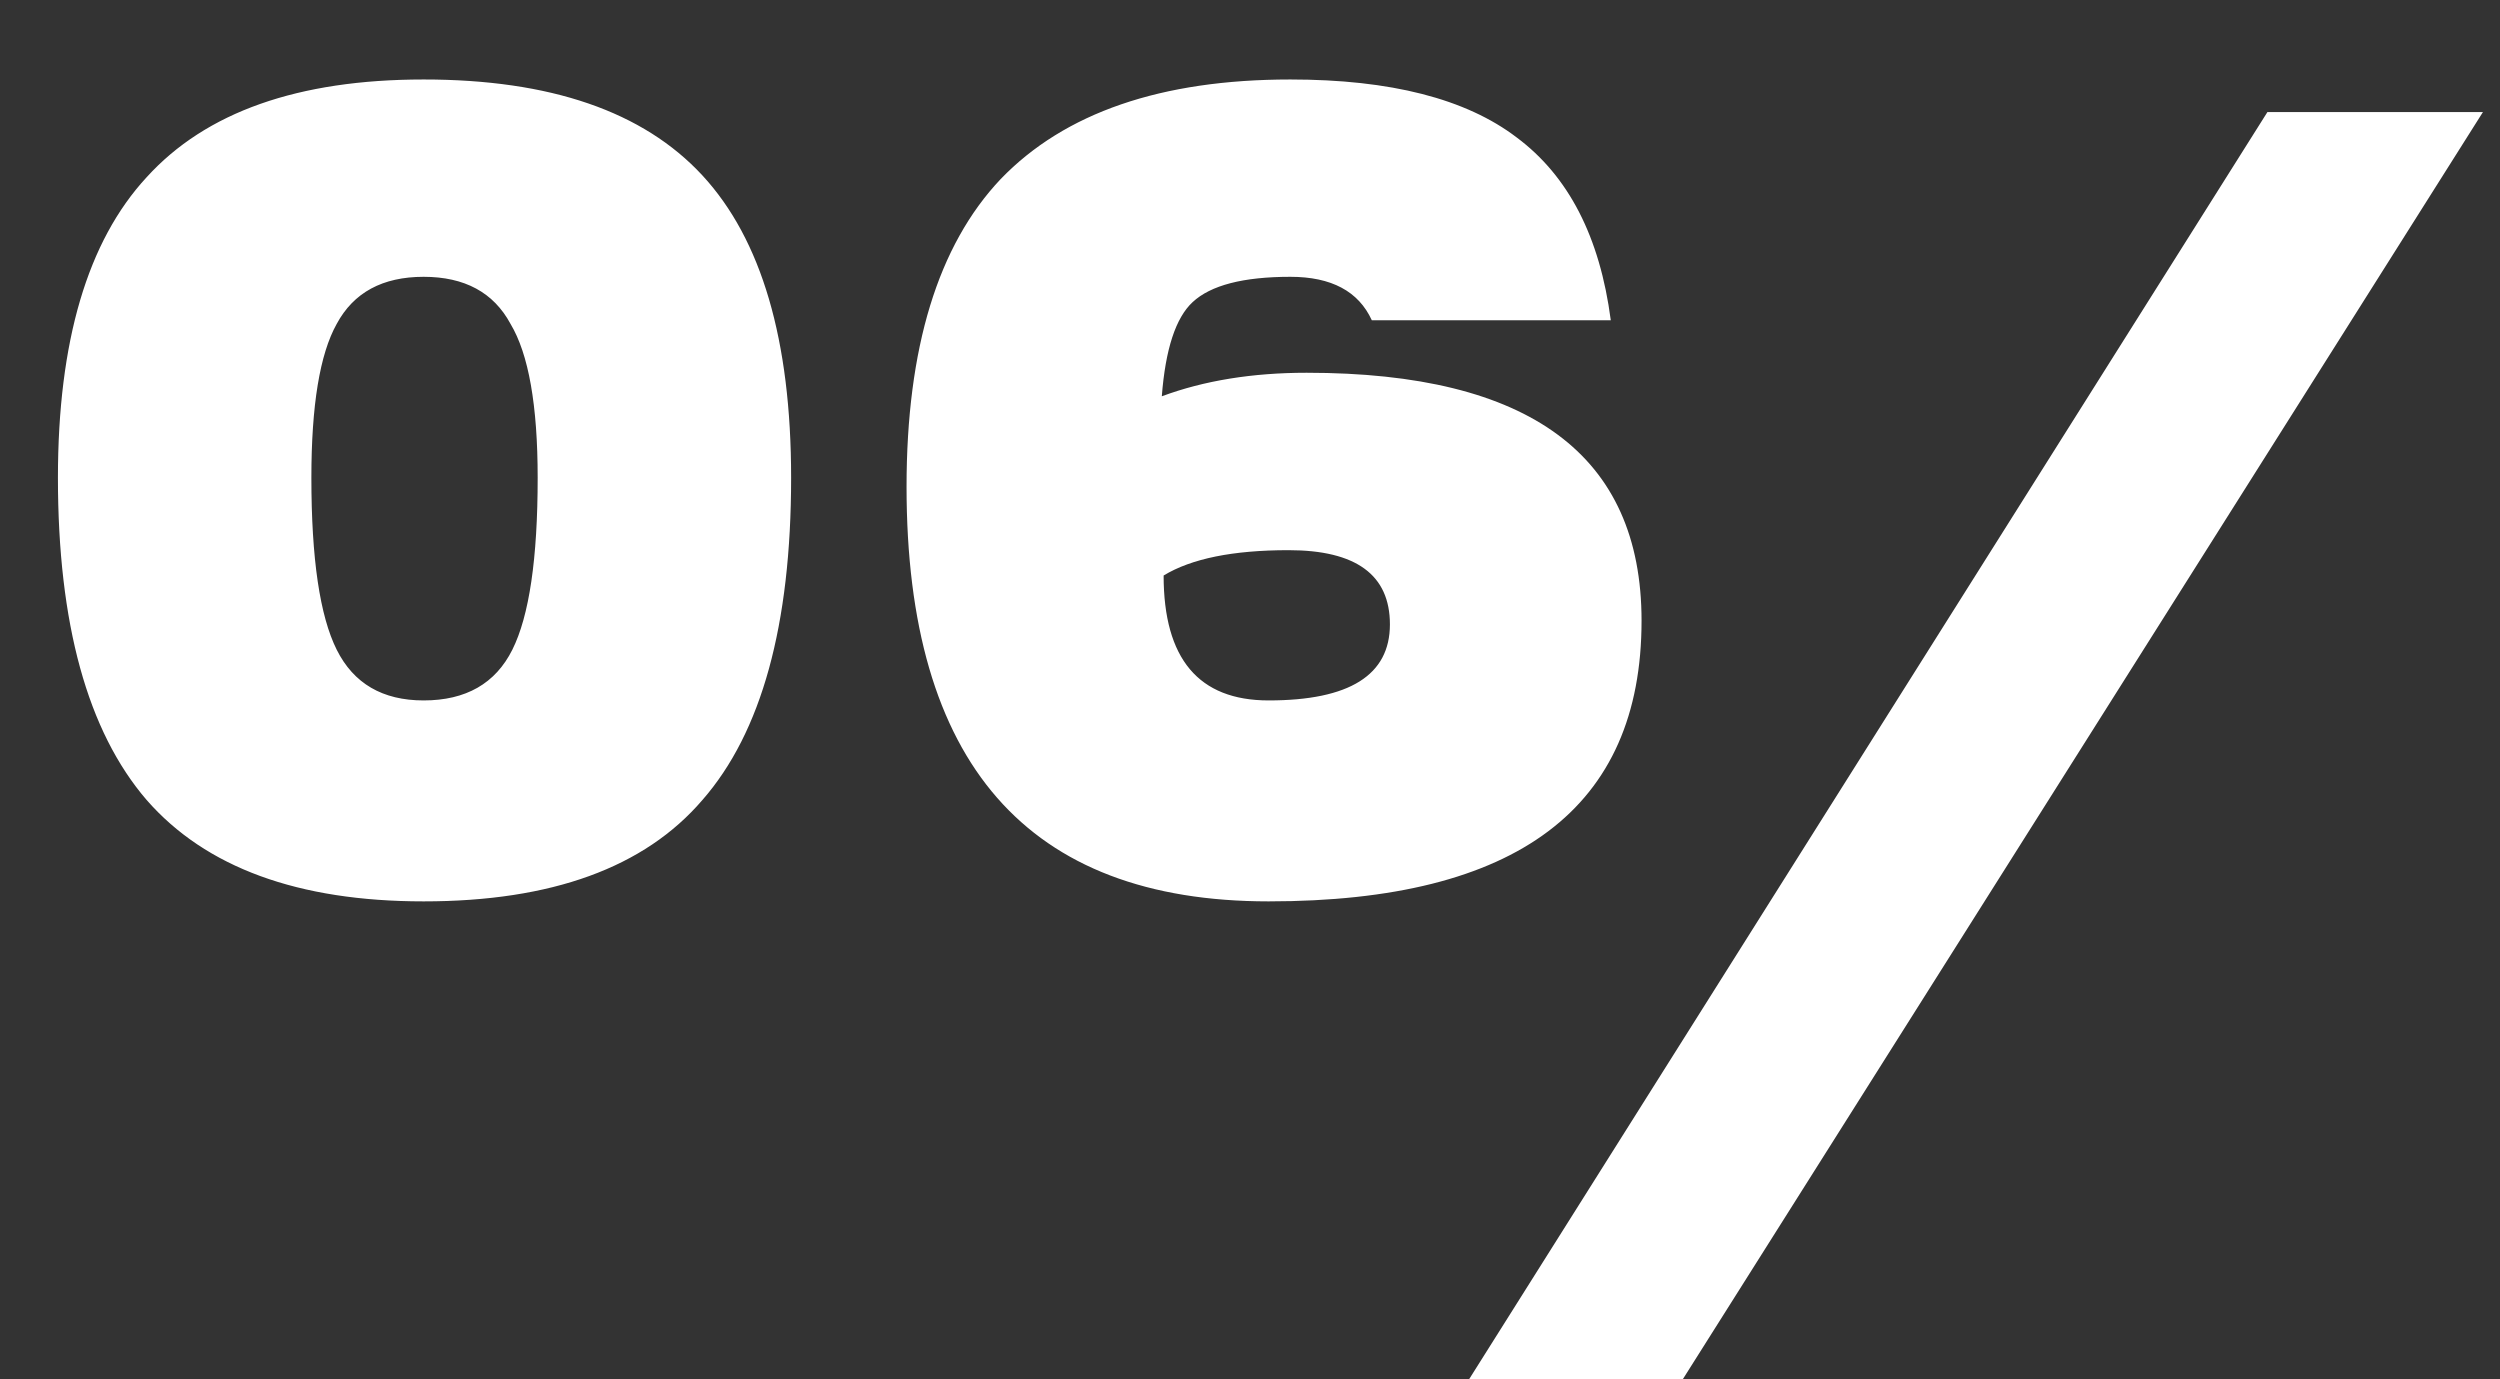 <?xml version="1.0" encoding="UTF-8"?> <svg xmlns="http://www.w3.org/2000/svg" width="29" height="16" viewBox="0 0 29 16" fill="none"><rect x="0" y="0" width="29" height="16" fill="#333333" stroke="none"/> <path d="M4.914 10.456C3.458 10.456 2.387 10.064 1.701 9.28C1.015 8.482 0.672 7.236 0.672 5.542C0.672 3.96 1.015 2.798 1.701 2.056C2.387 1.3 3.458 0.922 4.914 0.922C6.384 0.922 7.462 1.293 8.148 2.035C8.834 2.777 9.177 3.946 9.177 5.542C9.177 7.25 8.834 8.496 8.148 9.28C7.476 10.064 6.398 10.456 4.914 10.456ZM4.914 8.125C5.404 8.125 5.747 7.929 5.943 7.537C6.139 7.145 6.237 6.48 6.237 5.542C6.237 4.702 6.132 4.107 5.922 3.757C5.726 3.393 5.39 3.211 4.914 3.211C4.438 3.211 4.102 3.393 3.906 3.757C3.71 4.107 3.612 4.702 3.612 5.542C3.612 6.48 3.71 7.145 3.906 7.537C4.102 7.929 4.438 8.125 4.914 8.125ZM15.157 4.324C17.747 4.324 19.042 5.283 19.042 7.201C19.042 9.371 17.6 10.456 14.716 10.456C11.916 10.456 10.516 8.853 10.516 5.647C10.516 4.037 10.88 2.847 11.608 2.077C12.35 1.307 13.47 0.922 14.968 0.922C16.13 0.922 17.005 1.146 17.593 1.594C18.195 2.042 18.559 2.749 18.685 3.715H15.913C15.759 3.379 15.444 3.211 14.968 3.211C14.422 3.211 14.044 3.309 13.834 3.505C13.638 3.687 13.519 4.051 13.477 4.597C13.967 4.415 14.527 4.324 15.157 4.324ZM14.716 8.125C15.654 8.125 16.123 7.831 16.123 7.243C16.123 6.669 15.731 6.382 14.947 6.382C14.303 6.382 13.82 6.48 13.498 6.676C13.498 7.642 13.904 8.125 14.716 8.125ZM19.52 16H17.041L26.302 1.3H28.802L19.52 16Z" fill="white"></path> </svg> 